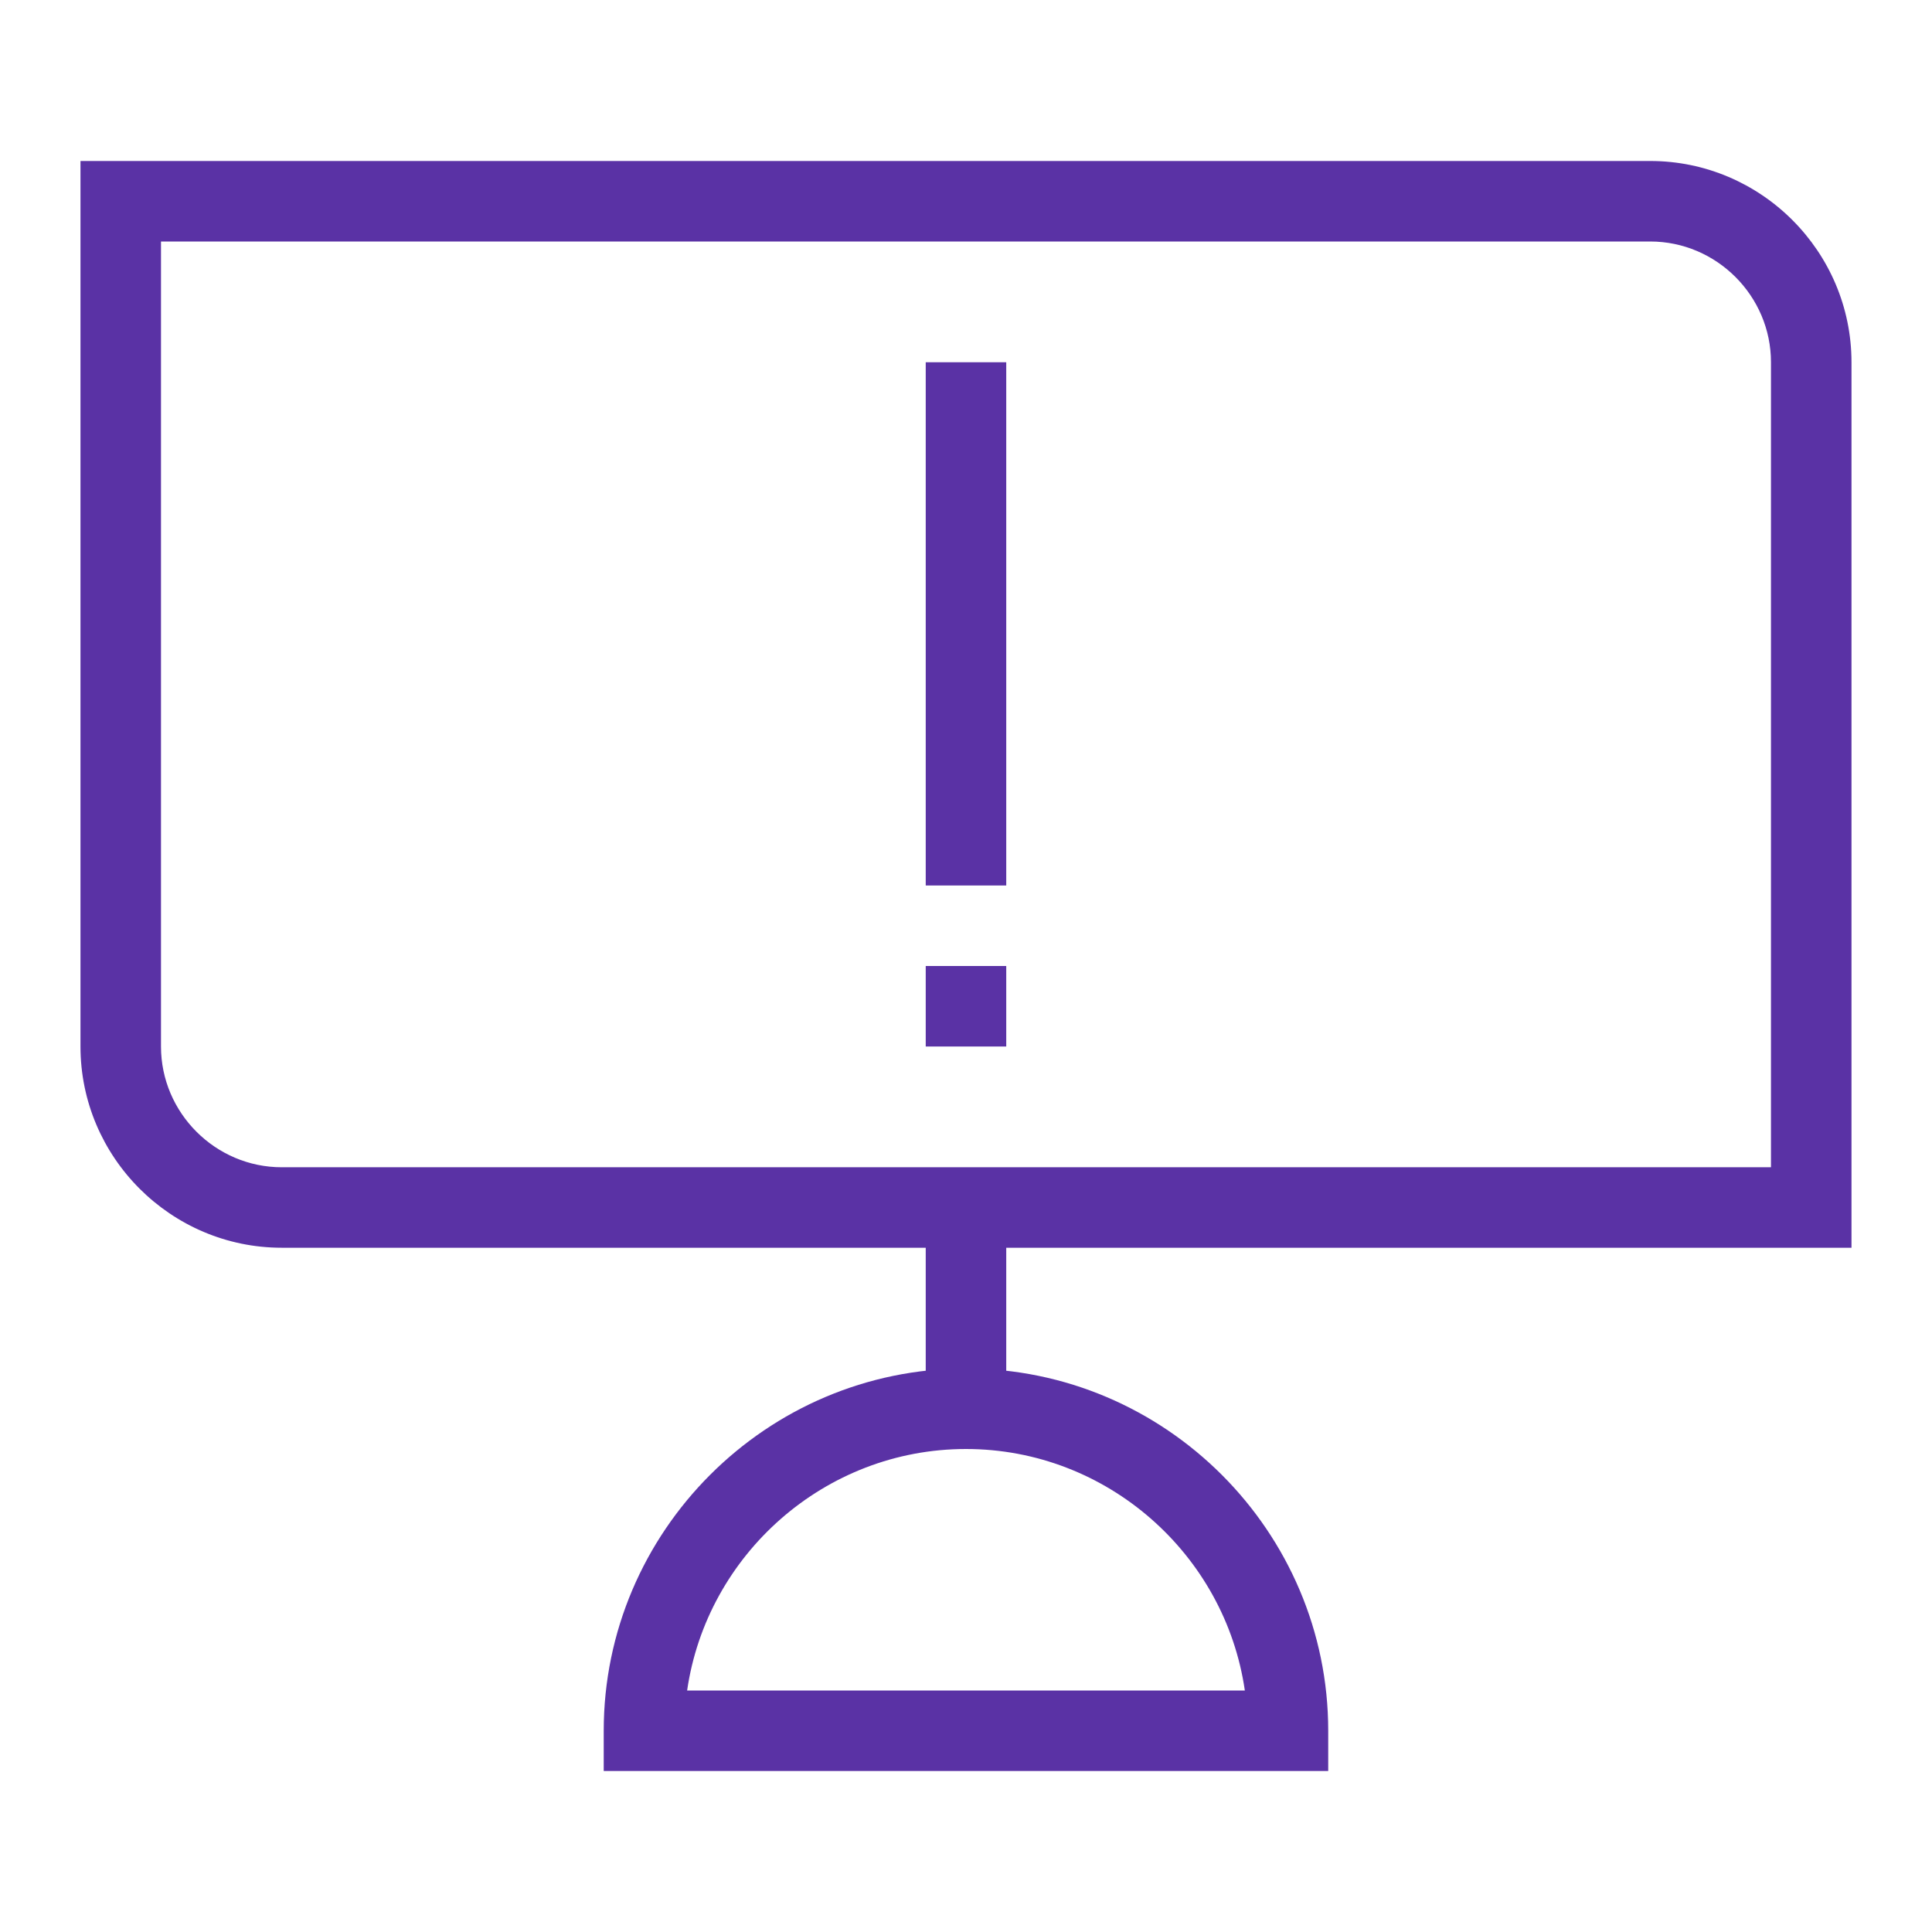 <svg width="64" height="64" viewBox="0 0 64 64" fill="none" xmlns="http://www.w3.org/2000/svg">
<path fill-rule="evenodd" clip-rule="evenodd" d="M30.666 46.667V40H33.333V46.667H30.666Z" fill="#5A32A5"/>
<path fill-rule="evenodd" clip-rule="evenodd" d="M19.999 57.333C19.999 50.73 25.396 45.333 31.999 45.333C38.602 45.333 43.999 50.73 43.999 57.333V58.667H19.999V57.333ZM22.762 56H41.237C40.584 51.494 36.677 48 31.999 48C27.322 48 23.415 51.494 22.762 56Z" fill="#5A32A5"/>
<path fill-rule="evenodd" clip-rule="evenodd" d="M30.666 29.333V12H33.333V29.333H30.666Z" fill="#5A32A5"/>
<path fill-rule="evenodd" clip-rule="evenodd" d="M30.666 34.667V32H33.333V34.667H30.666Z" fill="#5A32A5"/>
<path fill-rule="evenodd" clip-rule="evenodd" d="M2.666 5.333H54.666C58.336 5.333 61.333 8.33 61.333 12V41.333H9.333C5.663 41.333 2.666 38.336 2.666 34.667V5.333ZM5.333 8V34.667C5.333 36.864 7.136 38.667 9.333 38.667H58.666V12C58.666 9.803 56.863 8 54.666 8H5.333Z" fill="#5A32A5"/>
</svg>
